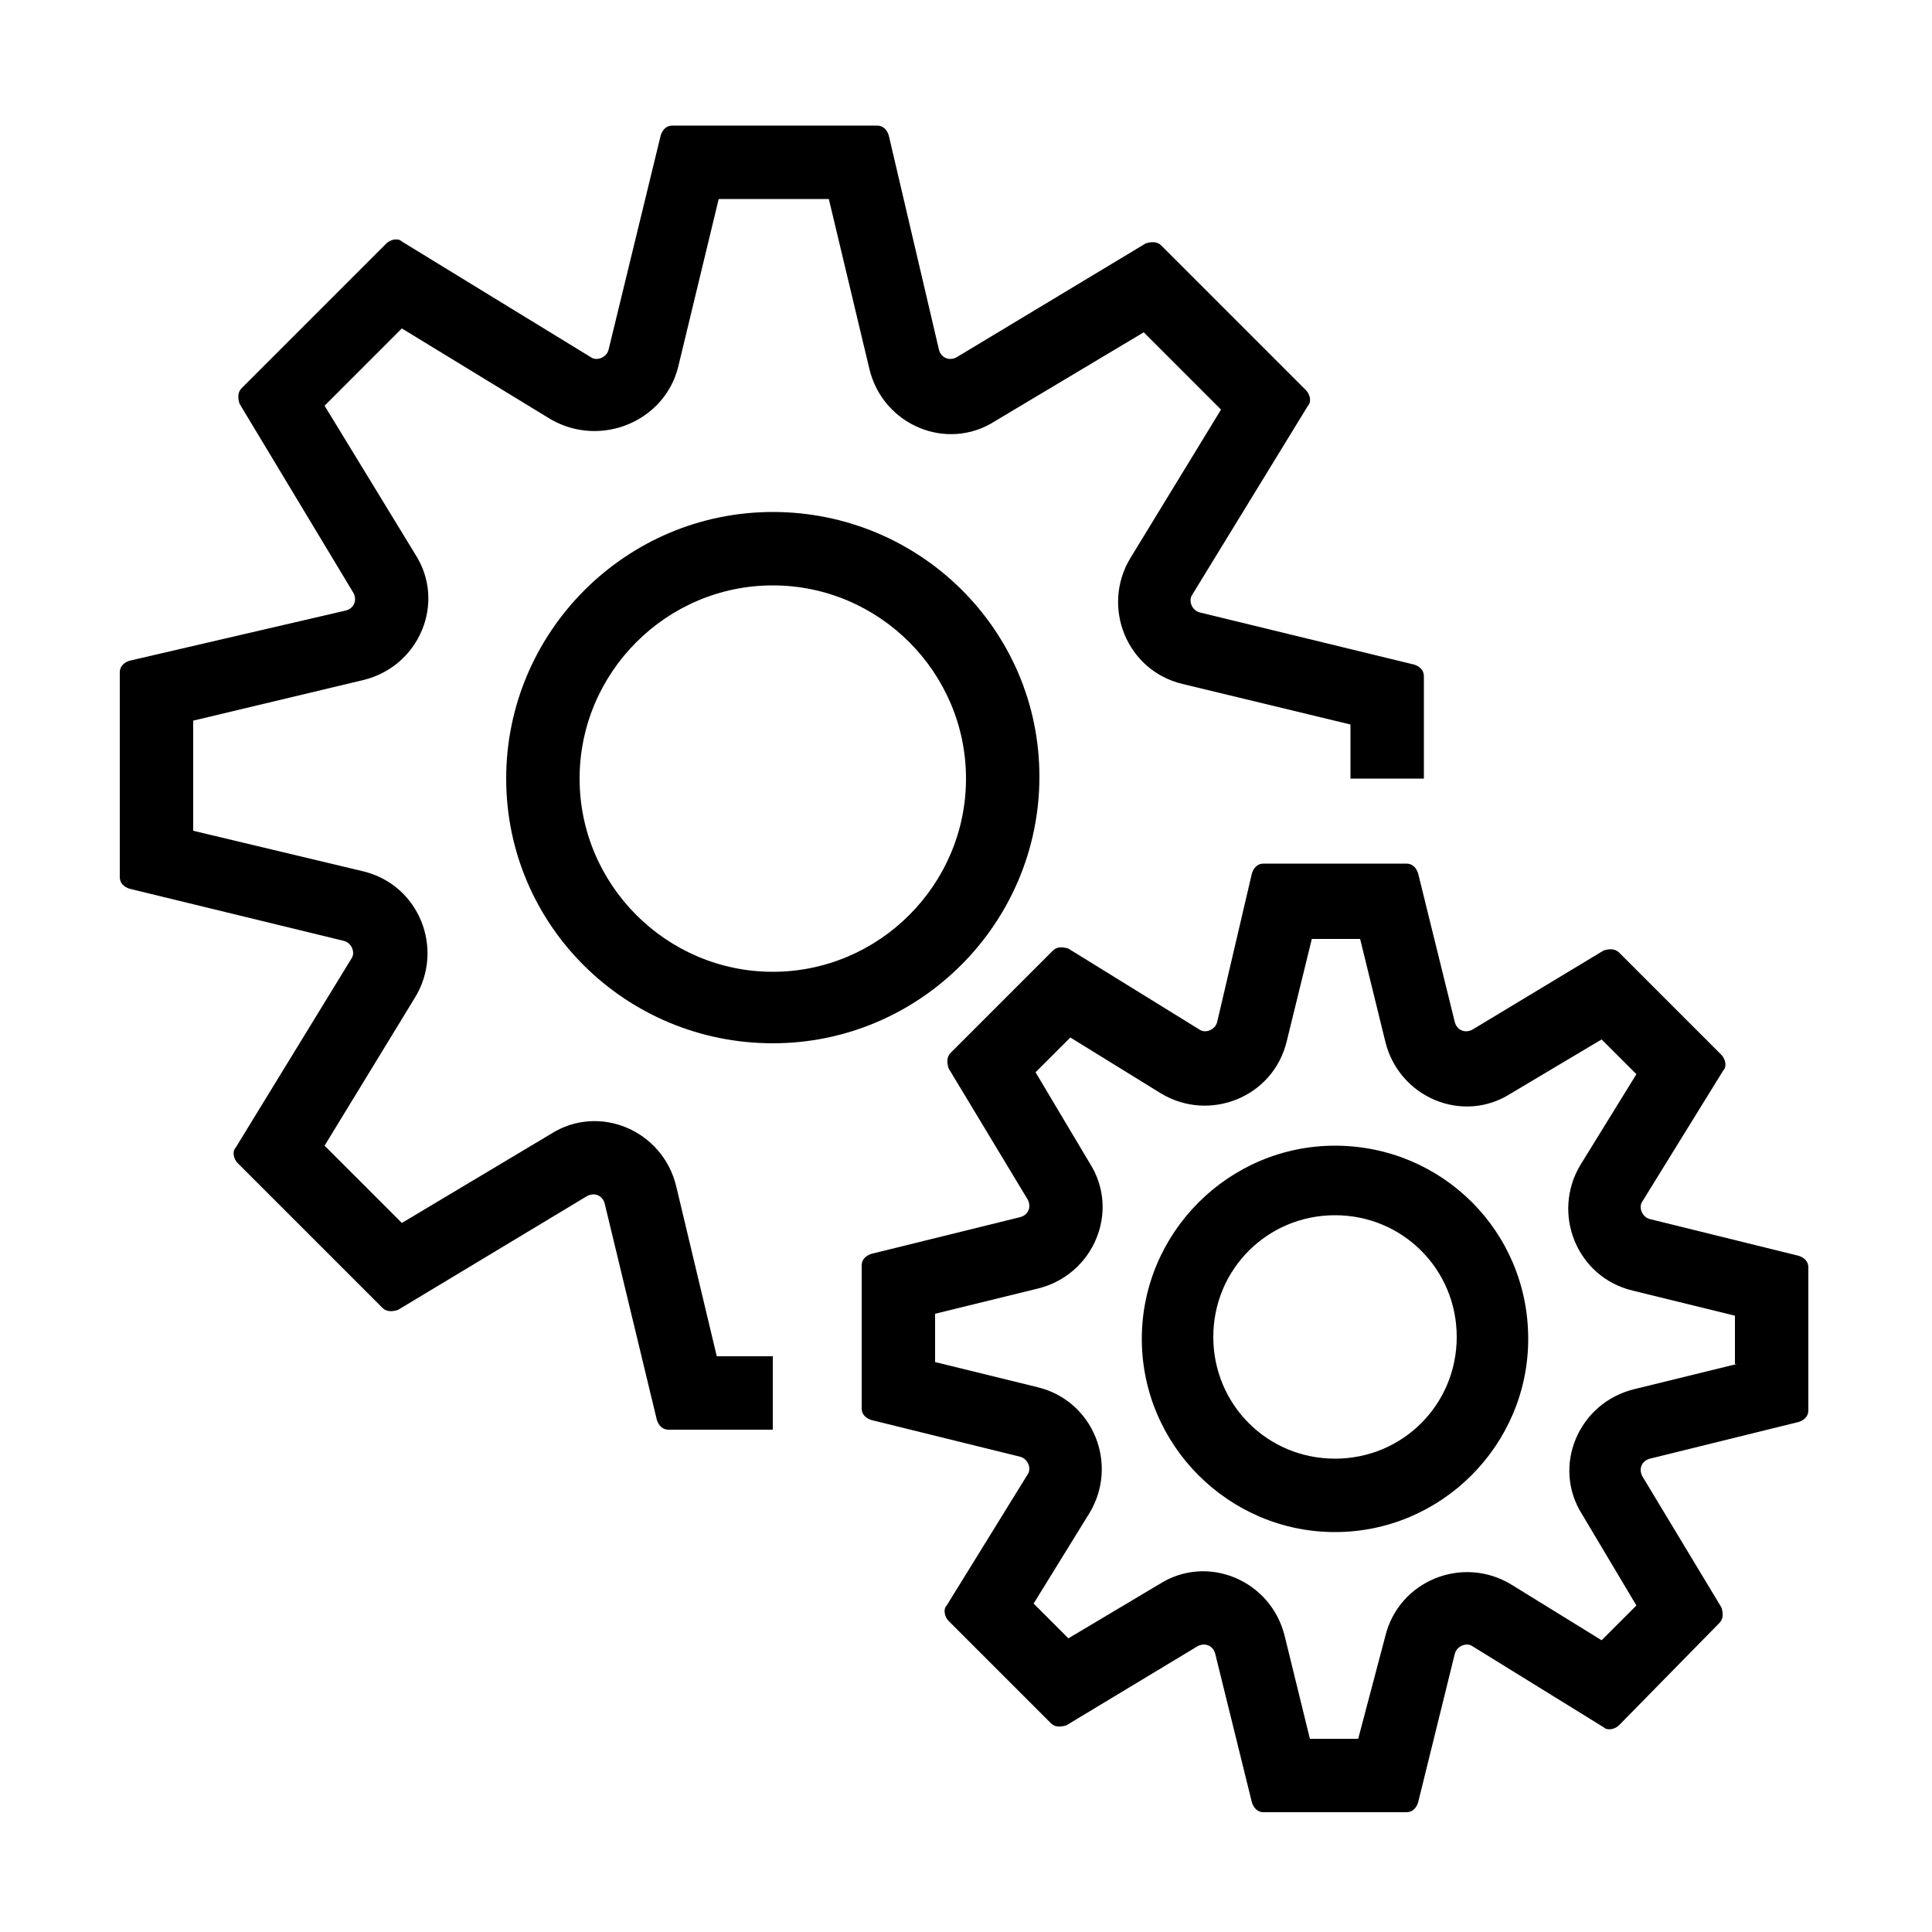<?xml version="1.0" encoding="utf-8"?>
<!-- Generator: Adobe Illustrator 23.1.0, SVG Export Plug-In . SVG Version: 6.00 Build 0)  -->
<svg version="1.1" id="图层_1" xmlns="http://www.w3.org/2000/svg" xmlns:xlink="http://www.w3.org/1999/xlink" x="0px" y="0px"
	 viewBox="0 0 100 100" style="enable-background:new 0 0 100 100;" xml:space="preserve">
<style type="text/css">
	.st0{fill-rule:evenodd;clip-rule:evenodd;}
</style>
<path class="st0" d="M40,26.5c-7.6,0-13.8,6.2-13.8,13.8S32.4,54,40,54s13.8-6.2,13.8-13.8S47.6,26.5,40,26.5z M40,50.3
	c-5.5,0-10-4.5-10-10s4.5-10,10-10s10,4.5,10,10S45.5,50.3,40,50.3z"/>
<path class="st0" d="M69.1,59.3c-5.5,0-10,4.5-10,10c0,5.5,4.5,10,10,10s10-4.5,10-10C79.1,63.7,74.6,59.3,69.1,59.3z M69.1,75.5
	c-3.5,0-6.3-2.8-6.3-6.3s2.8-6.3,6.3-6.3s6.3,2.8,6.3,6.3S72.6,75.5,69.1,75.5z"/>
<path class="st0" d="M93.1,65l-7.7-1.9c-0.4-0.1-0.6-0.6-0.4-0.9l4.2-6.8c0.2-0.2,0.1-0.6-0.1-0.8l-5.3-5.3
	c-0.2-0.2-0.5-0.2-0.8-0.1l-6.8,4.1c-0.4,0.2-0.8,0-0.9-0.4l-1.9-7.7c-0.1-0.3-0.3-0.5-0.6-0.5h-7.4c-0.3,0-0.5,0.2-0.6,0.5L63,52.9
	c-0.1,0.4-0.6,0.6-0.9,0.4l-6.8-4.2C55,49,54.7,49,54.5,49.2l-5.3,5.3C49,54.7,49,55,49.1,55.3l4.1,6.8c0.2,0.4,0,0.8-0.4,0.9
	l-7.7,1.9c-0.3,0.1-0.5,0.3-0.5,0.6v7.4c0,0.3,0.2,0.5,0.5,0.6l7.7,1.9c0.4,0.1,0.6,0.6,0.4,0.9L49,83.1c-0.2,0.2-0.1,0.6,0.1,0.8
	l5.3,5.3c0.2,0.2,0.5,0.2,0.8,0.1l6.8-4.1c0.4-0.2,0.8,0,0.9,0.4l1.9,7.7c0.1,0.3,0.3,0.5,0.6,0.5h7.4c0.3,0,0.5-0.2,0.6-0.5
	l1.9-7.7c0.1-0.4,0.6-0.6,0.9-0.4l6.8,4.2c0.2,0.2,0.6,0.1,0.8-0.1L89,84c0.2-0.2,0.2-0.5,0.1-0.8L85,76.4c-0.2-0.4,0-0.8,0.4-0.9
	l7.7-1.9c0.3-0.1,0.5-0.3,0.5-0.6v-7.4C93.6,65.3,93.4,65.1,93.1,65z M89.9,70.6l-5.3,1.3c-2.9,0.7-4.3,4-2.7,6.5l2.8,4.7l-1.8,1.8
	L78.2,82c-2.5-1.5-5.8-0.2-6.5,2.7L70.3,90h-2.5l-1.3-5.3c-0.7-2.9-4-4.3-6.5-2.7l-4.7,2.8L53.5,83l2.9-4.7c1.5-2.5,0.2-5.8-2.7-6.5
	l-5.3-1.3v-2.5l5.3-1.3c2.9-0.7,4.3-4,2.7-6.5l-2.8-4.7l1.8-1.8l4.7,2.9c2.5,1.5,5.8,0.2,6.5-2.7l1.3-5.3h2.5l1.3,5.3
	c0.7,2.9,4,4.3,6.5,2.7l4.7-2.8l1.8,1.8l-2.9,4.7c-1.5,2.5-0.2,5.8,2.7,6.5l5.3,1.3V70.6z"/>
<path class="st0" d="M35.1,19l2.1-8.7h5.7l2.1,8.8c0.7,2.9,4,4.3,6.5,2.7l7.7-4.6l4,4l-4.7,7.7c-1.5,2.5-0.2,5.8,2.7,6.5l8.7,2.1
	v2.8h3.8V35c0-0.3-0.2-0.5-0.5-0.6l-11.1-2.7c-0.4-0.1-0.6-0.6-0.4-0.9l6-9.8c0.2-0.2,0.1-0.6-0.1-0.8l-7.5-7.5
	c-0.2-0.2-0.5-0.2-0.8-0.1l-9.8,5.9c-0.4,0.2-0.8,0-0.9-0.4L46,7c-0.1-0.3-0.3-0.5-0.6-0.5H34.8c-0.3,0-0.5,0.2-0.6,0.5l-2.7,11.1
	c-0.1,0.4-0.6,0.6-0.9,0.4l-9.8-6c-0.2-0.2-0.6-0.1-0.8,0.1l-7.5,7.5c-0.2,0.2-0.2,0.5-0.1,0.8l5.9,9.8c0.2,0.4,0,0.8-0.4,0.9
	L6.7,34.2c-0.3,0.1-0.5,0.3-0.5,0.6v10.6c0,0.3,0.2,0.5,0.5,0.6l11.1,2.7c0.4,0.1,0.6,0.6,0.4,0.9l-6,9.8c-0.2,0.2-0.1,0.6,0.1,0.8
	l7.5,7.5c0.2,0.2,0.5,0.2,0.8,0.1l9.8-5.9c0.4-0.2,0.8,0,0.9,0.4L34,73.5c0.1,0.3,0.3,0.5,0.6,0.5H40v-3.8h-2.9l-2.1-8.8
	c-0.7-2.9-4-4.3-6.5-2.7l-7.7,4.6l-4-4l4.7-7.7c1.5-2.5,0.2-5.8-2.7-6.5L10,43v-5.7l8.8-2.1c2.9-0.7,4.3-4,2.7-6.5L16.8,21l4-4
	l7.7,4.7C31.1,23.2,34.4,21.8,35.1,19z"/>
</svg>
